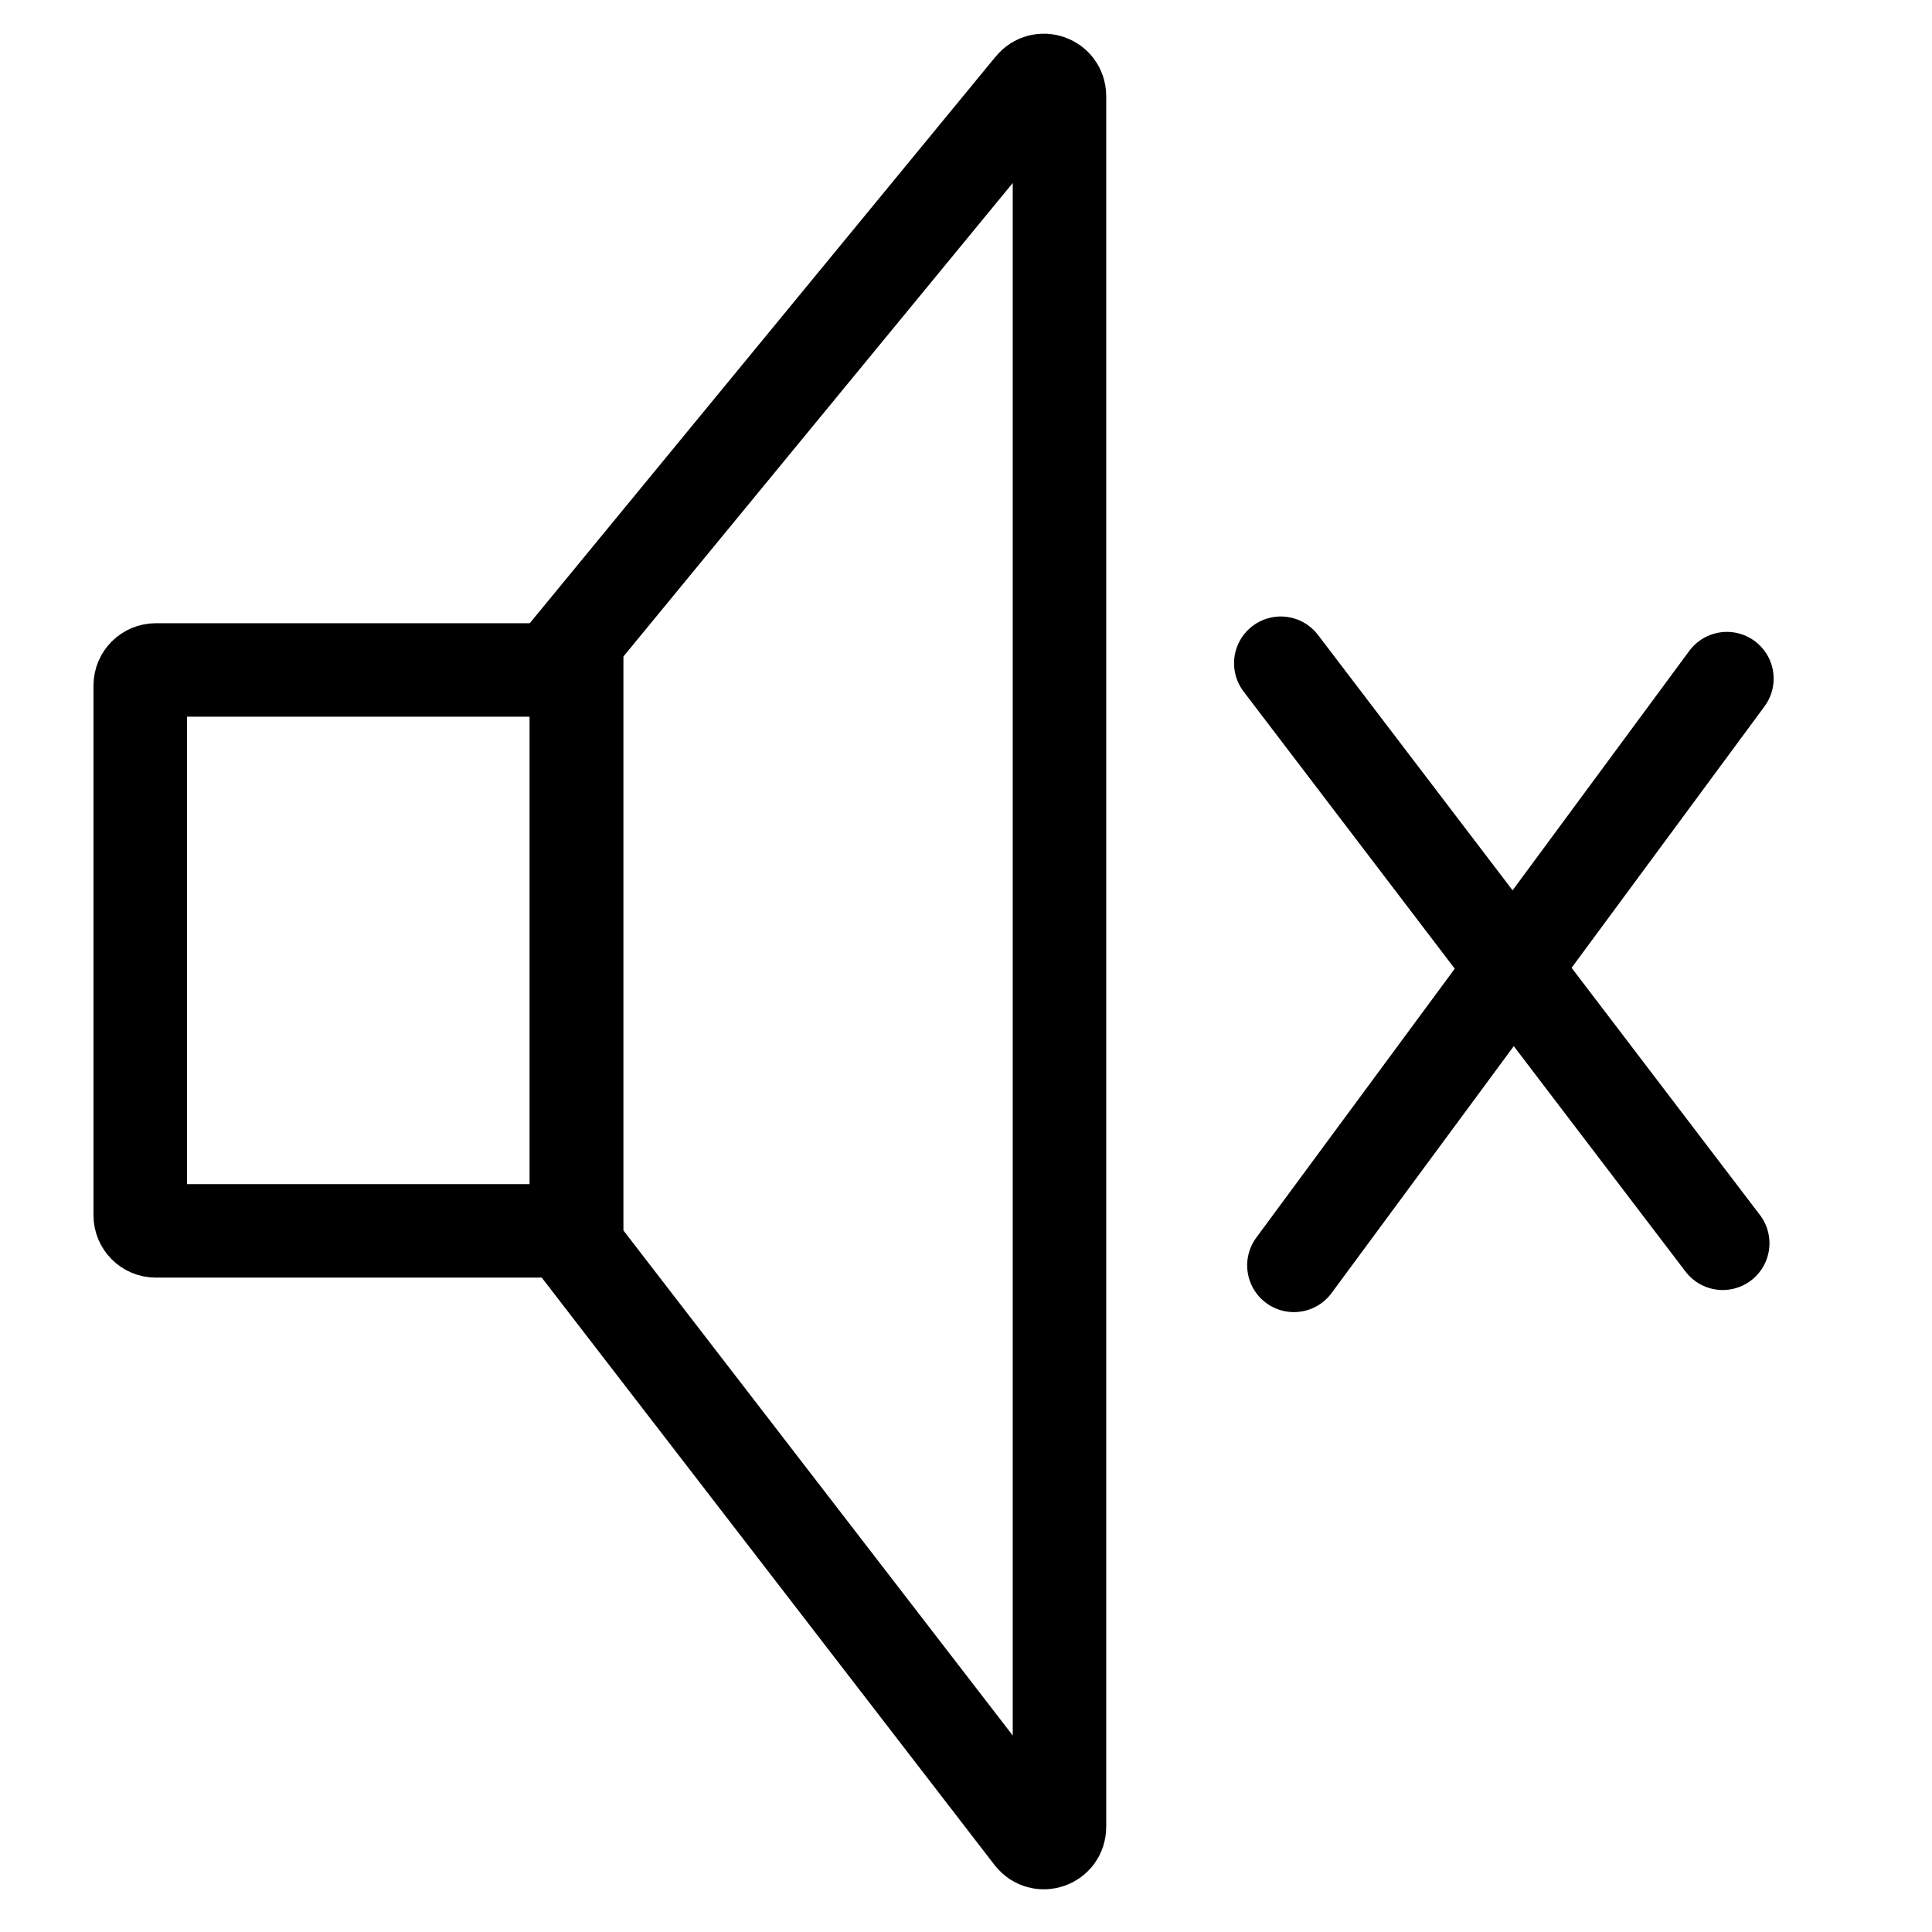 <svg width="62" height="62" viewBox="0 0 62 62" fill="none" xmlns="http://www.w3.org/2000/svg">
<g clip-path="url(#clip0_1269_5419)">
<path d="M18.5 39.989V20.538L33.114 2.764C33.412 2.401 34 2.612 34 3.082V58.629C34 59.107 33.395 59.313 33.104 58.935L18.5 39.989Z" stroke="black" stroke-width="3"/>
<path d="M5 21.5H18.5V39.5H5C4.724 39.5 4.5 39.276 4.5 39V22C4.5 21.724 4.724 21.5 5 21.5Z" stroke="black" stroke-width="3"/>
<line x1="41.102" y1="21.284" x2="55.284" y2="39.898" stroke="black" stroke-width="3" stroke-linecap="round"/>
<line x1="55.418" y1="21.778" x2="41.523" y2="40.607" stroke="black" stroke-width="3" stroke-linecap="round"/>
</g>
<defs>
<clipPath id="clip0_1269_5419">
<rect width="62" height="62" fill="white"/>
</clipPath>
</defs>
</svg>
